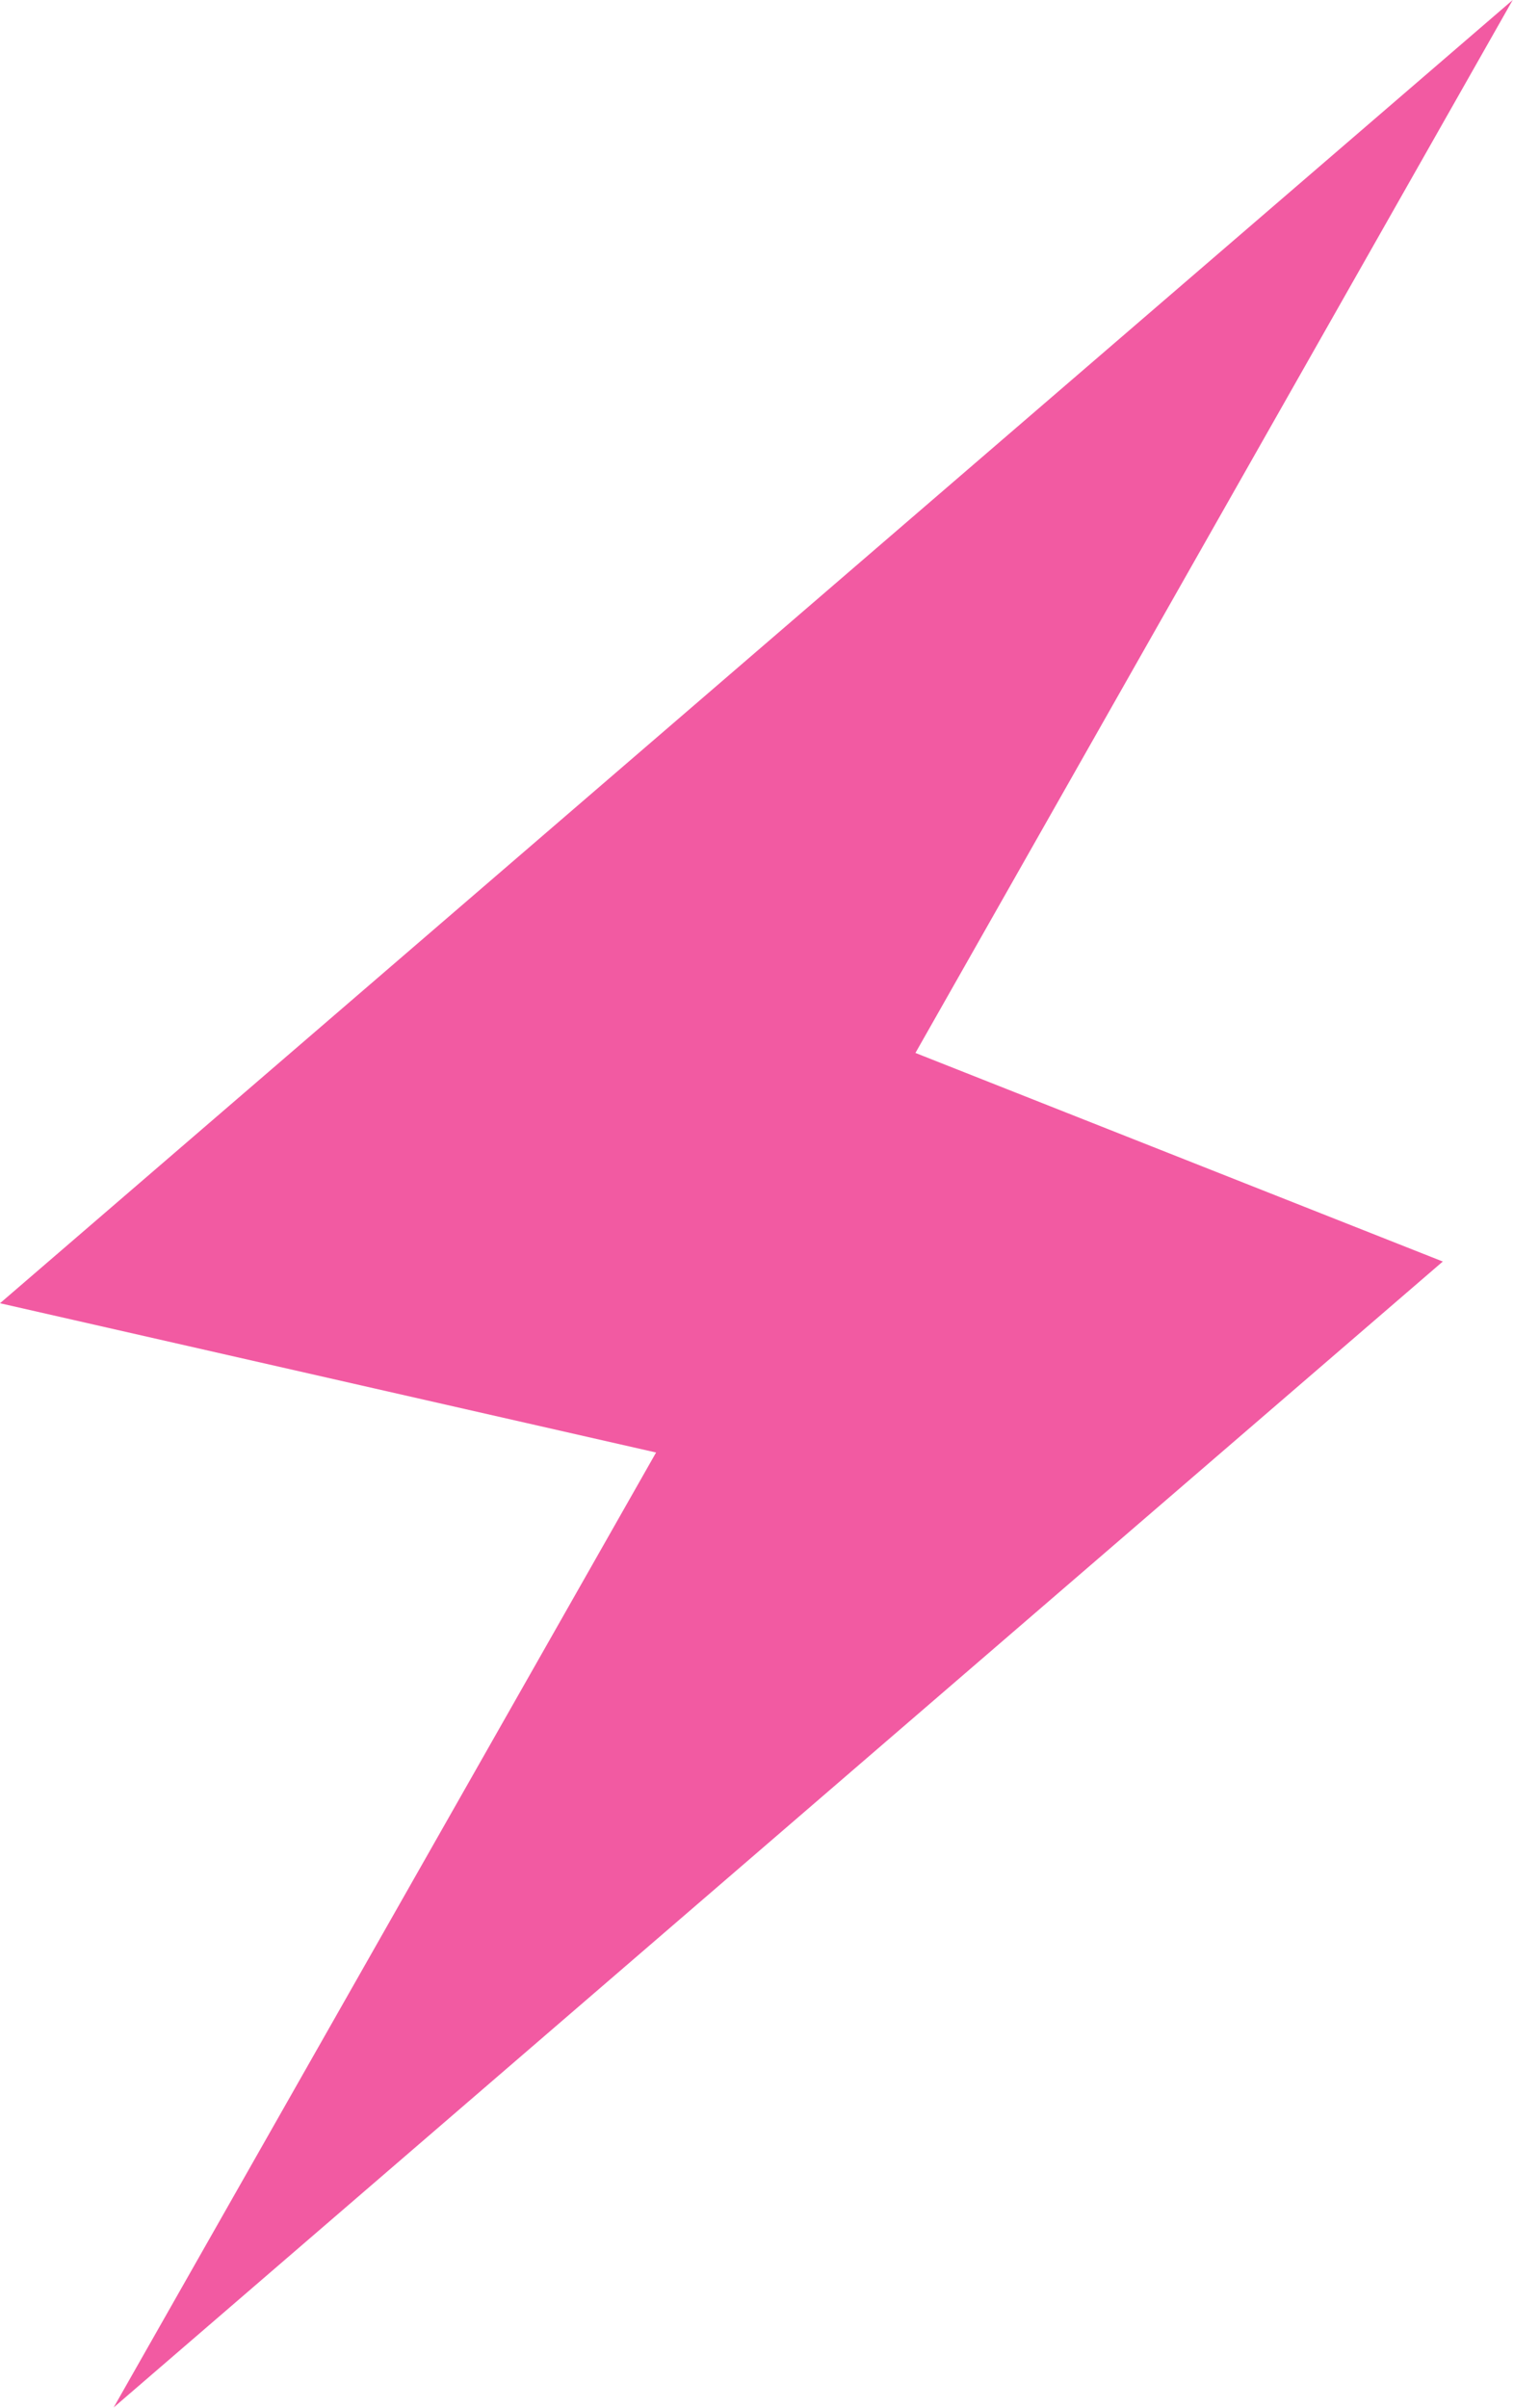 <svg xmlns="http://www.w3.org/2000/svg" width="30.125" height="47.91" viewBox="0 0 30.125 47.91">
<defs>
    <style>
      .cls-1 {
        fill: #f25aa2;
        fill-rule: evenodd;
      }
    </style>
  </defs>
  <path id="シェイプ_6" data-name="シェイプ 6" class="cls-1" d="M283.619,1505.34L253.5,1531.27l13.063,2.97-10.8,19,26.464-22.8-10.5-4.15Z" transform="translate(-253.5 -1505.34)"/>
</svg>
